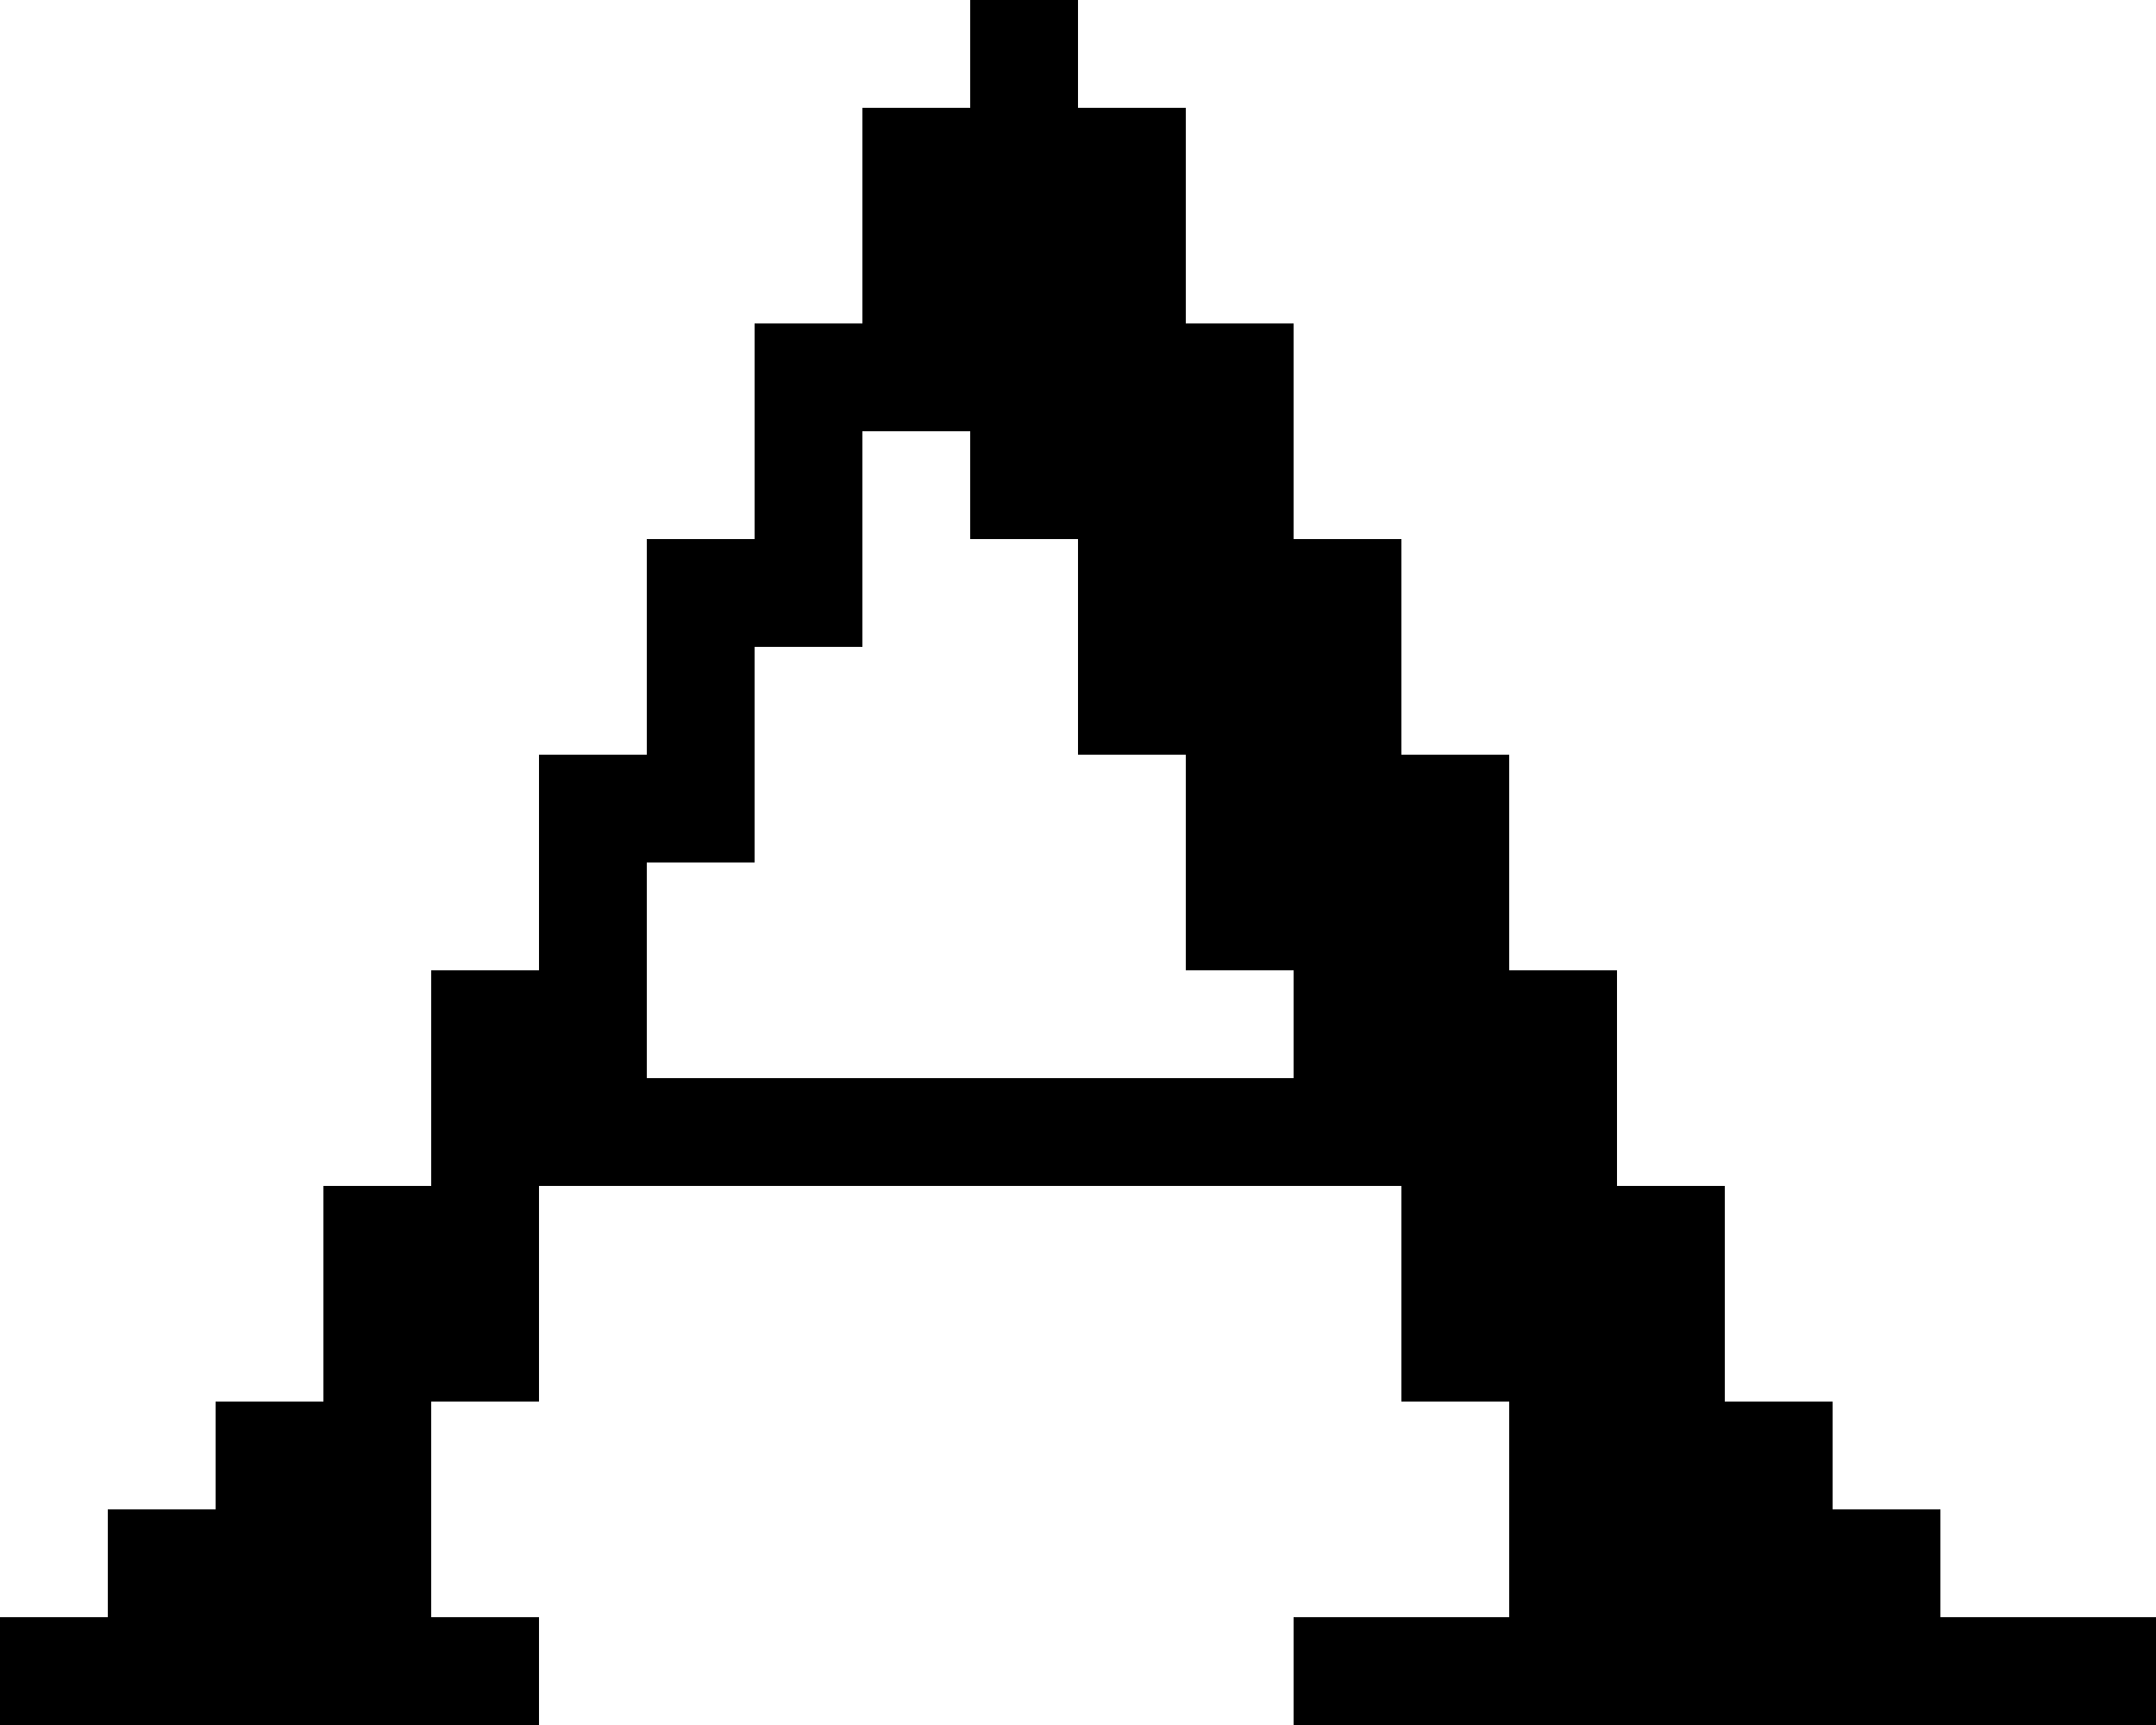 <svg width="20" height="16" viewBox="0 0 20 16" fill="none" xmlns="http://www.w3.org/2000/svg">
<rect y="15" width="5" height="1" fill="black"/>
<rect x="1" y="14" width="3" height="1" fill="black"/>
<rect x="2" y="13" width="2" height="1" fill="black"/>
<rect x="3" y="11" width="2" height="2" fill="black"/>
<rect x="4" y="10" width="11" height="1" fill="black"/>
<rect x="4" y="9" width="2" height="1" fill="black"/>
<rect x="5" y="7" width="1" height="2" fill="black"/>
<rect x="6" y="5" width="1" height="3" fill="black"/>
<rect x="7" y="3" width="1" height="3" fill="black"/>
<rect x="8" y="1" width="1" height="3" fill="black"/>
<rect x="9" width="1" height="5" fill="black"/>
<rect x="10" y="1" width="1" height="6" fill="black"/>
<rect x="11" y="3" width="1" height="6" fill="black"/>
<rect x="12" y="5" width="1" height="6" fill="black"/>
<rect x="13" y="7" width="1" height="6" fill="black"/>
<rect x="14" y="9" width="1" height="6" fill="black"/>
<rect x="15" y="11" width="1" height="5" fill="black"/>
<rect x="16" y="13" width="1" height="3" fill="black"/>
<rect x="17" y="14" width="1" height="2" fill="black"/>
<rect x="12" y="15" width="8" height="1" fill="black"/>
</svg>
